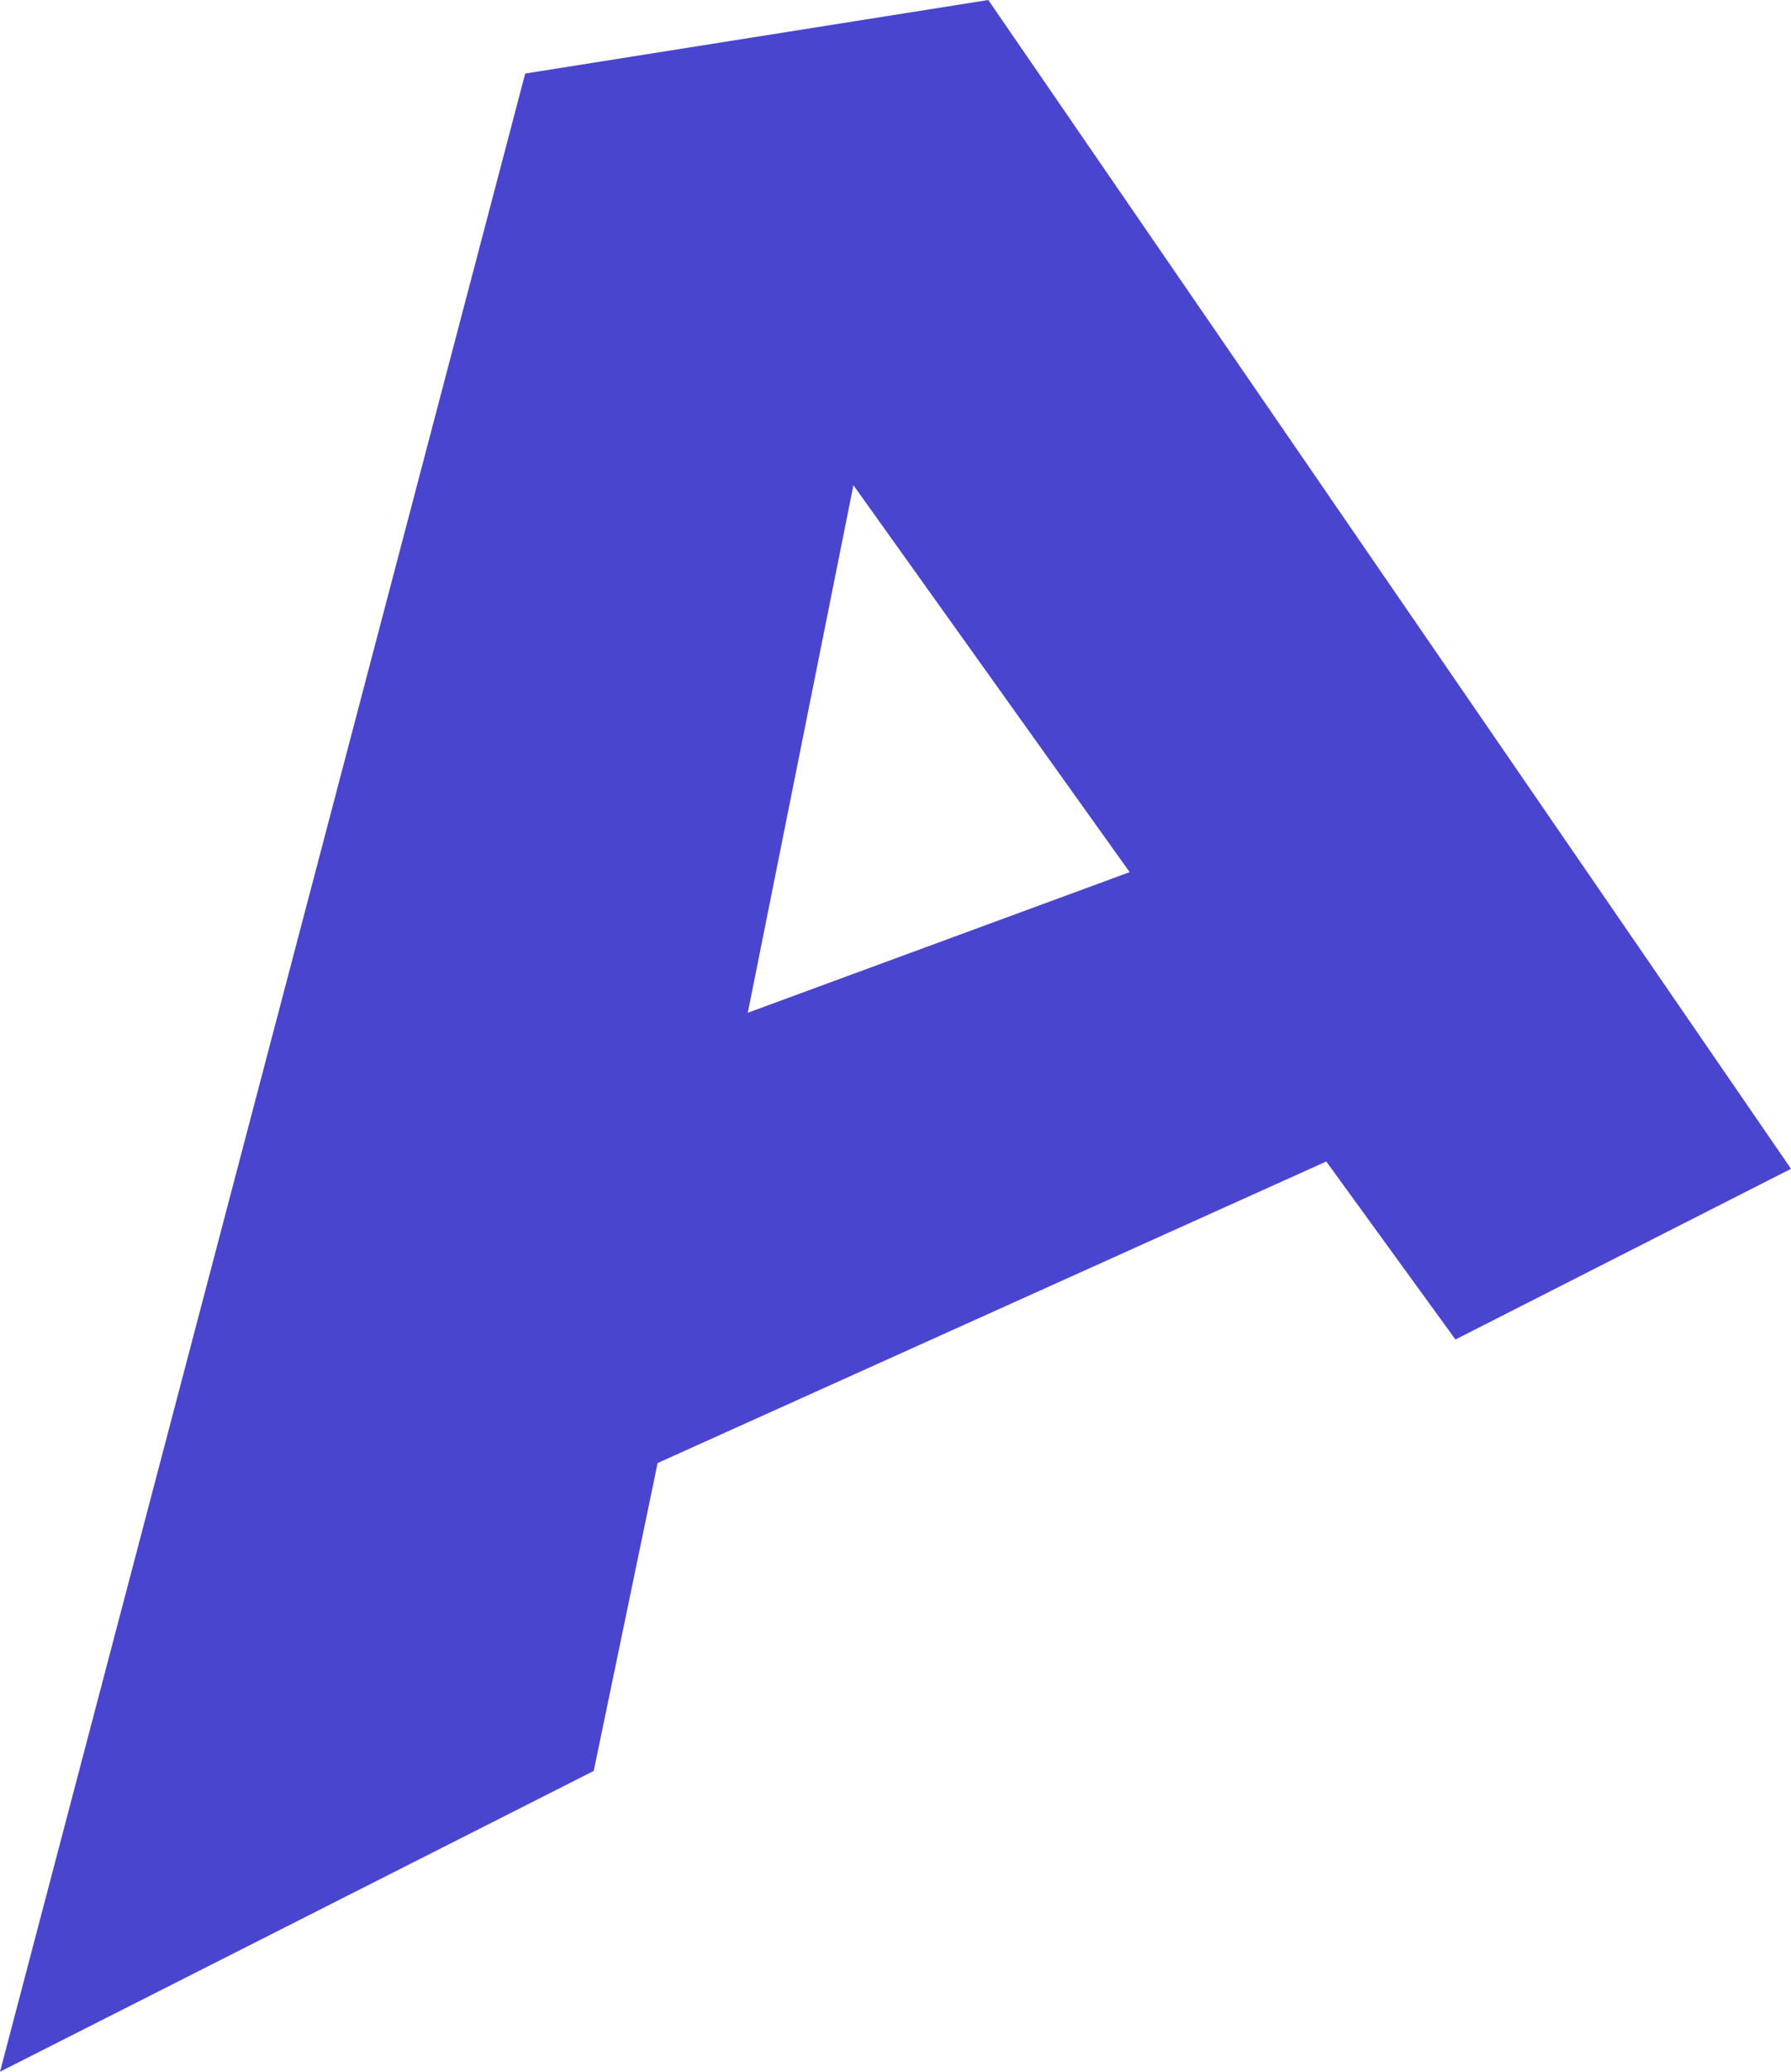 <?xml version="1.0" encoding="UTF-8"?>
<svg id="Livello_1" data-name="Livello 1" xmlns="http://www.w3.org/2000/svg" viewBox="0 0 1293.24 1495.3">
  <defs>
    <style>
      .cls-1 {
        fill: #4a45ce;
      }
    </style>
  </defs>
  <path class="cls-1" d="M1293.24,843.61l-242.29,123.2-93.28-128.48-482.82,217.65-46.12,222.21L0,1495.3,379.24,53.08,713.62,0l579.62,843.61ZM616.23,350.23l-76.26,380.74,275.73-101.49-199.47-279.25Z"/>
</svg>

